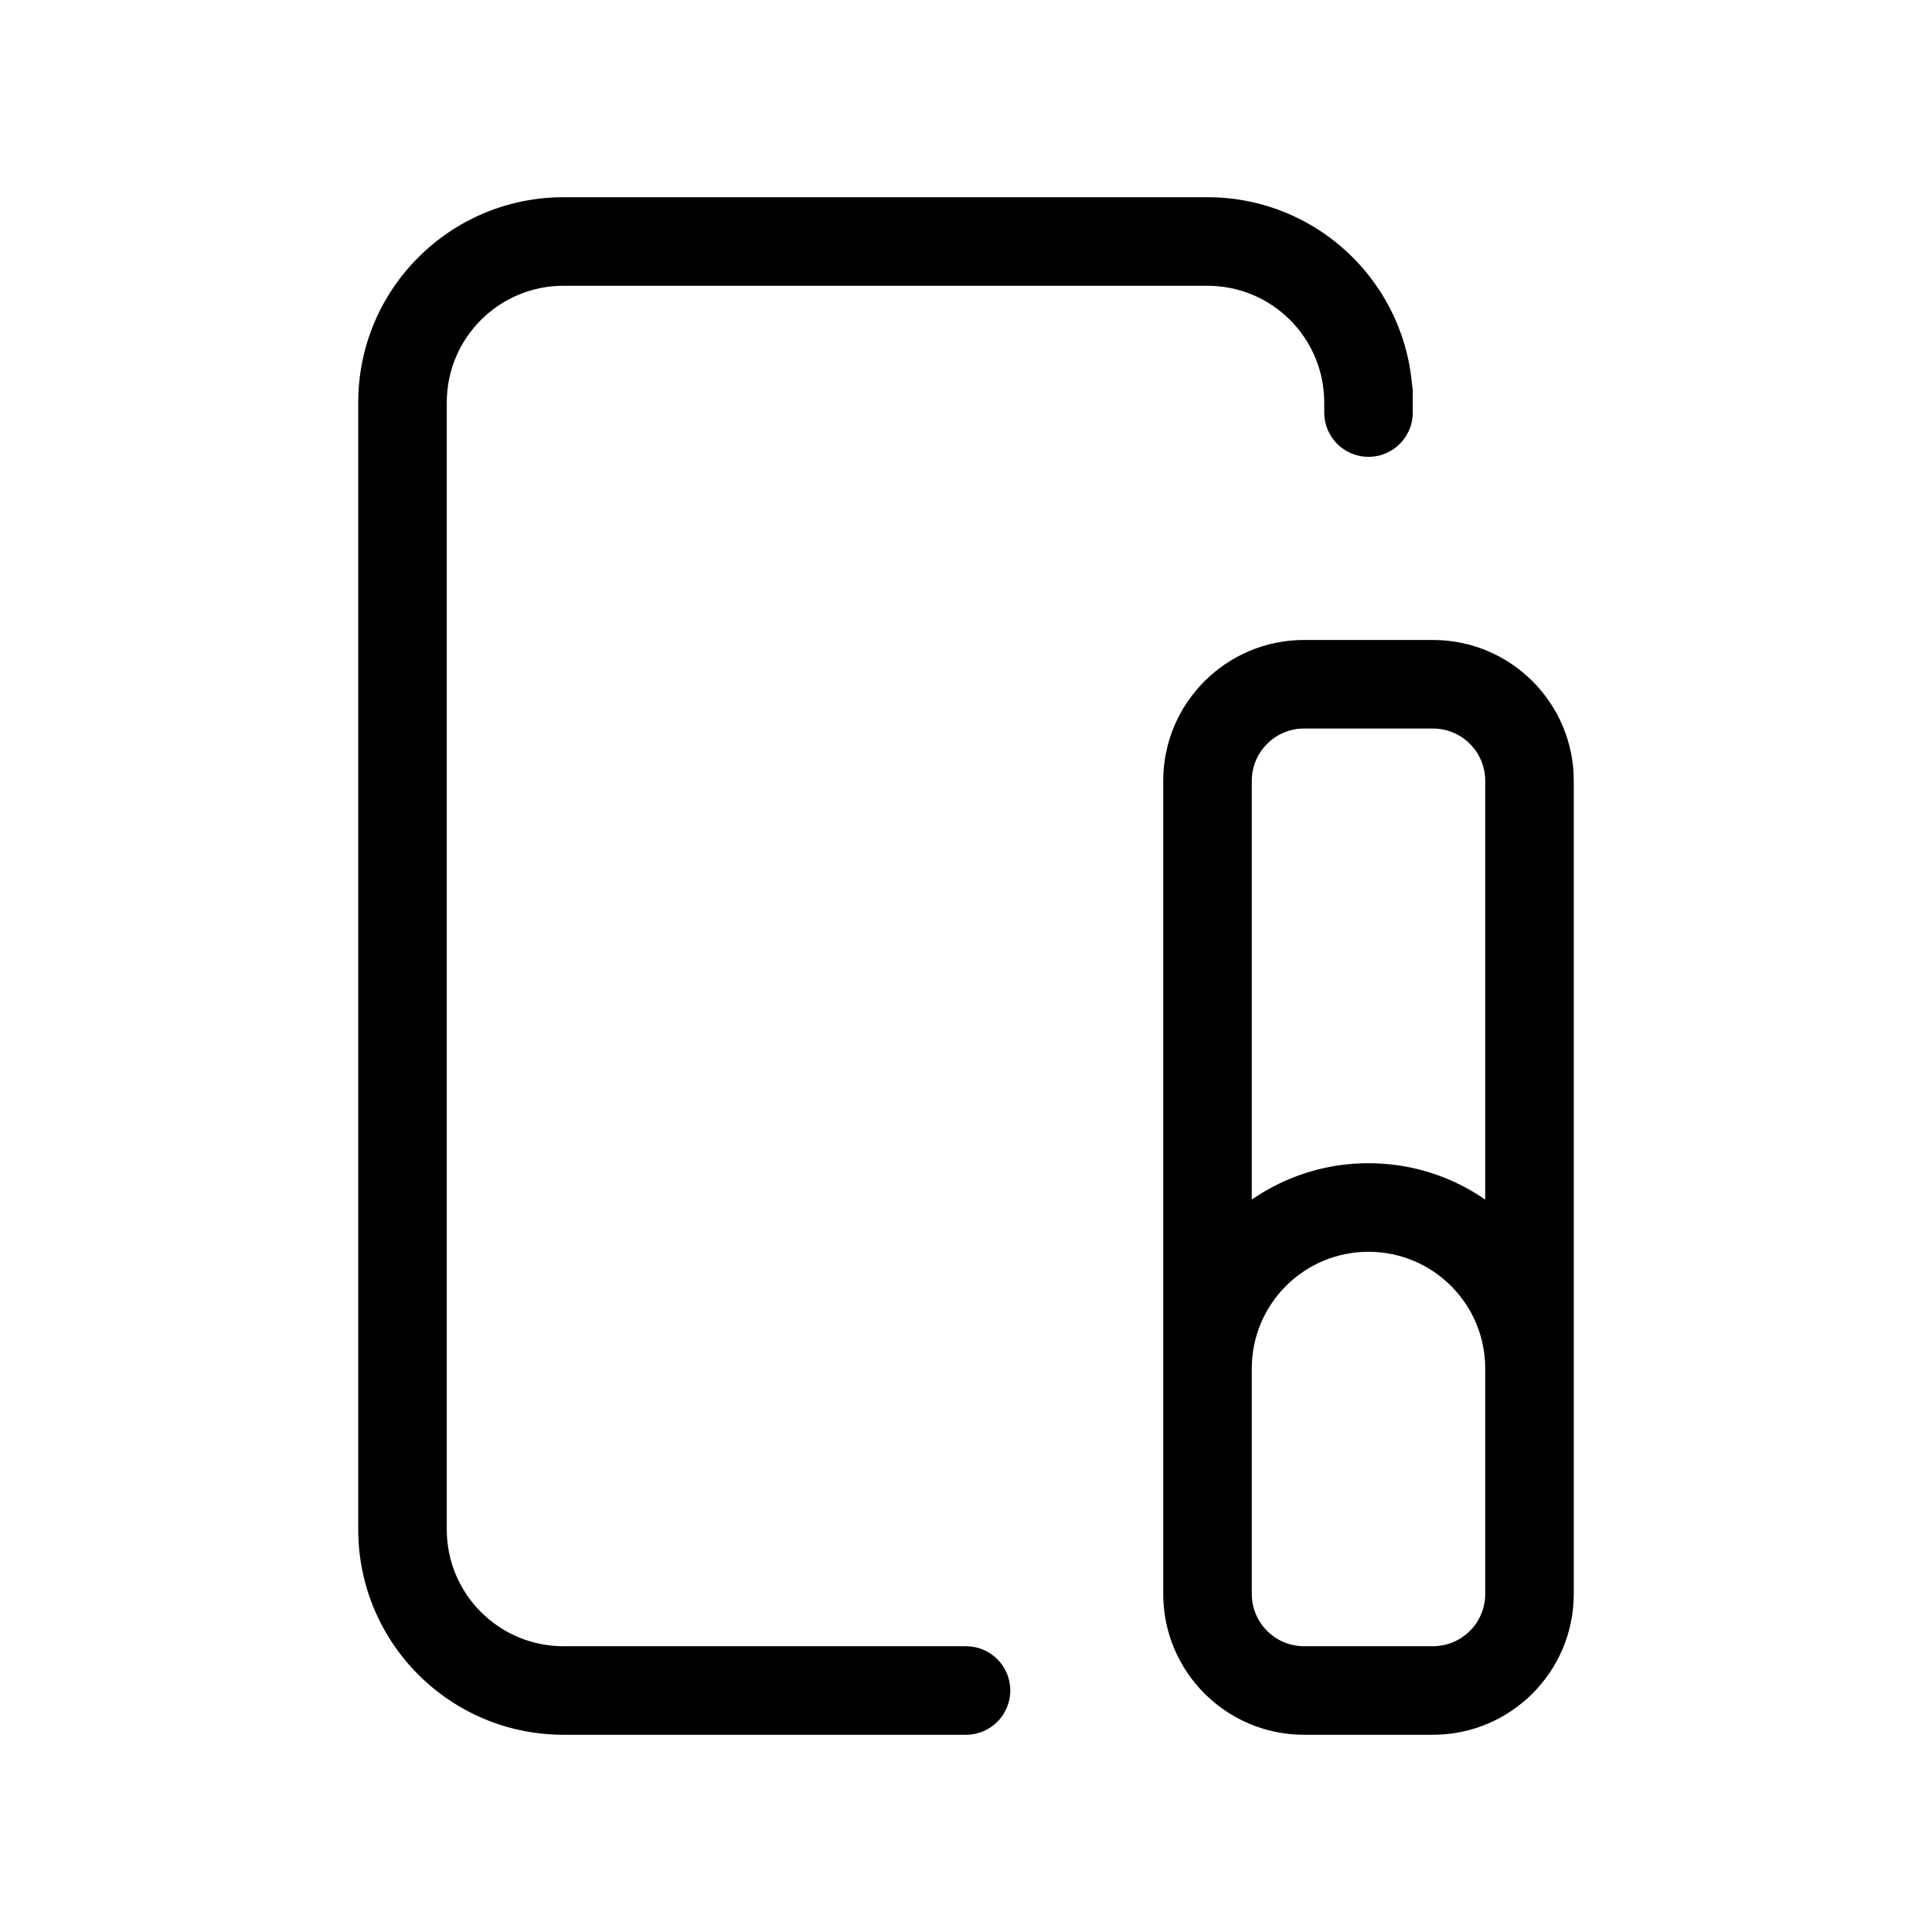 <svg width="48" height="48" viewBox="0 0 48 48" fill="none" xmlns="http://www.w3.org/2000/svg">
<path d="M24 43.1C24.608 43.1 25.1 42.608 25.1 42C25.1 41.392 24.608 40.9 24 40.9V42V43.1ZM32.9 10C32.9 10.607 33.392 11.1 34 11.1C34.608 11.1 35.1 10.607 35.1 10H34H32.9ZM35.1 9.75C35.1 9.142 34.608 8.65 34 8.65C33.392 8.65 32.9 9.142 32.9 9.75H34H35.1ZM32.9 10.25C32.9 10.857 33.392 11.35 34 11.35C34.608 11.35 35.1 10.857 35.1 10.25H34H32.9ZM24 42V40.9H14V42V43.1H24V42ZM14 42V40.9C12.398 40.9 11.1 39.602 11.1 38H10H8.9C8.9 40.817 11.183 43.1 14 43.1V42ZM10 38H11.1V10H10H8.9V38H10ZM10 10H11.1C11.1 8.398 12.398 7.1 14 7.1V6V4.9C11.183 4.9 8.9 7.183 8.9 10H10ZM14 6V7.1H30V6V4.9H14V6ZM30 6V7.1C31.602 7.1 32.9 8.398 32.9 10H34H35.1C35.1 7.183 32.817 4.9 30 4.9V6ZM34 9.75H32.9V10.25H34H35.1V9.75H34ZM32.4 17V18.1H35.6V17V15.9H32.4V17ZM38 19.4H36.9V39.6H38H39.1V19.4H38ZM35.6 42V40.9H32.4V42V43.1H35.6V42ZM30 39.6H31.1V19.4H30H28.9V39.6H30ZM32.4 42V40.9C31.682 40.9 31.1 40.318 31.1 39.6H30H28.9C28.9 41.533 30.467 43.1 32.4 43.1V42ZM38 39.6H36.9C36.9 40.318 36.318 40.9 35.6 40.9V42V43.1C37.533 43.1 39.1 41.533 39.1 39.6H38ZM35.6 17V18.1C36.318 18.1 36.9 18.682 36.9 19.4H38H39.1C39.1 17.467 37.533 15.9 35.6 15.9V17ZM32.4 17V15.9C30.467 15.9 28.9 17.467 28.9 19.4H30H31.1C31.1 18.682 31.682 18.1 32.4 18.1V17ZM38 34H36.9V39.6H38H39.1V34H38ZM30 39.6H31.1V34H30H28.9V39.6H30ZM38 34H39.1C39.1 31.183 36.817 28.9 34 28.9V30V31.1C35.602 31.1 36.9 32.398 36.9 34H38ZM30 34H31.1C31.1 32.398 32.398 31.1 34 31.1V30V28.9C31.183 28.9 28.9 31.183 28.9 34H30Z" fill="black"/>
</svg>
